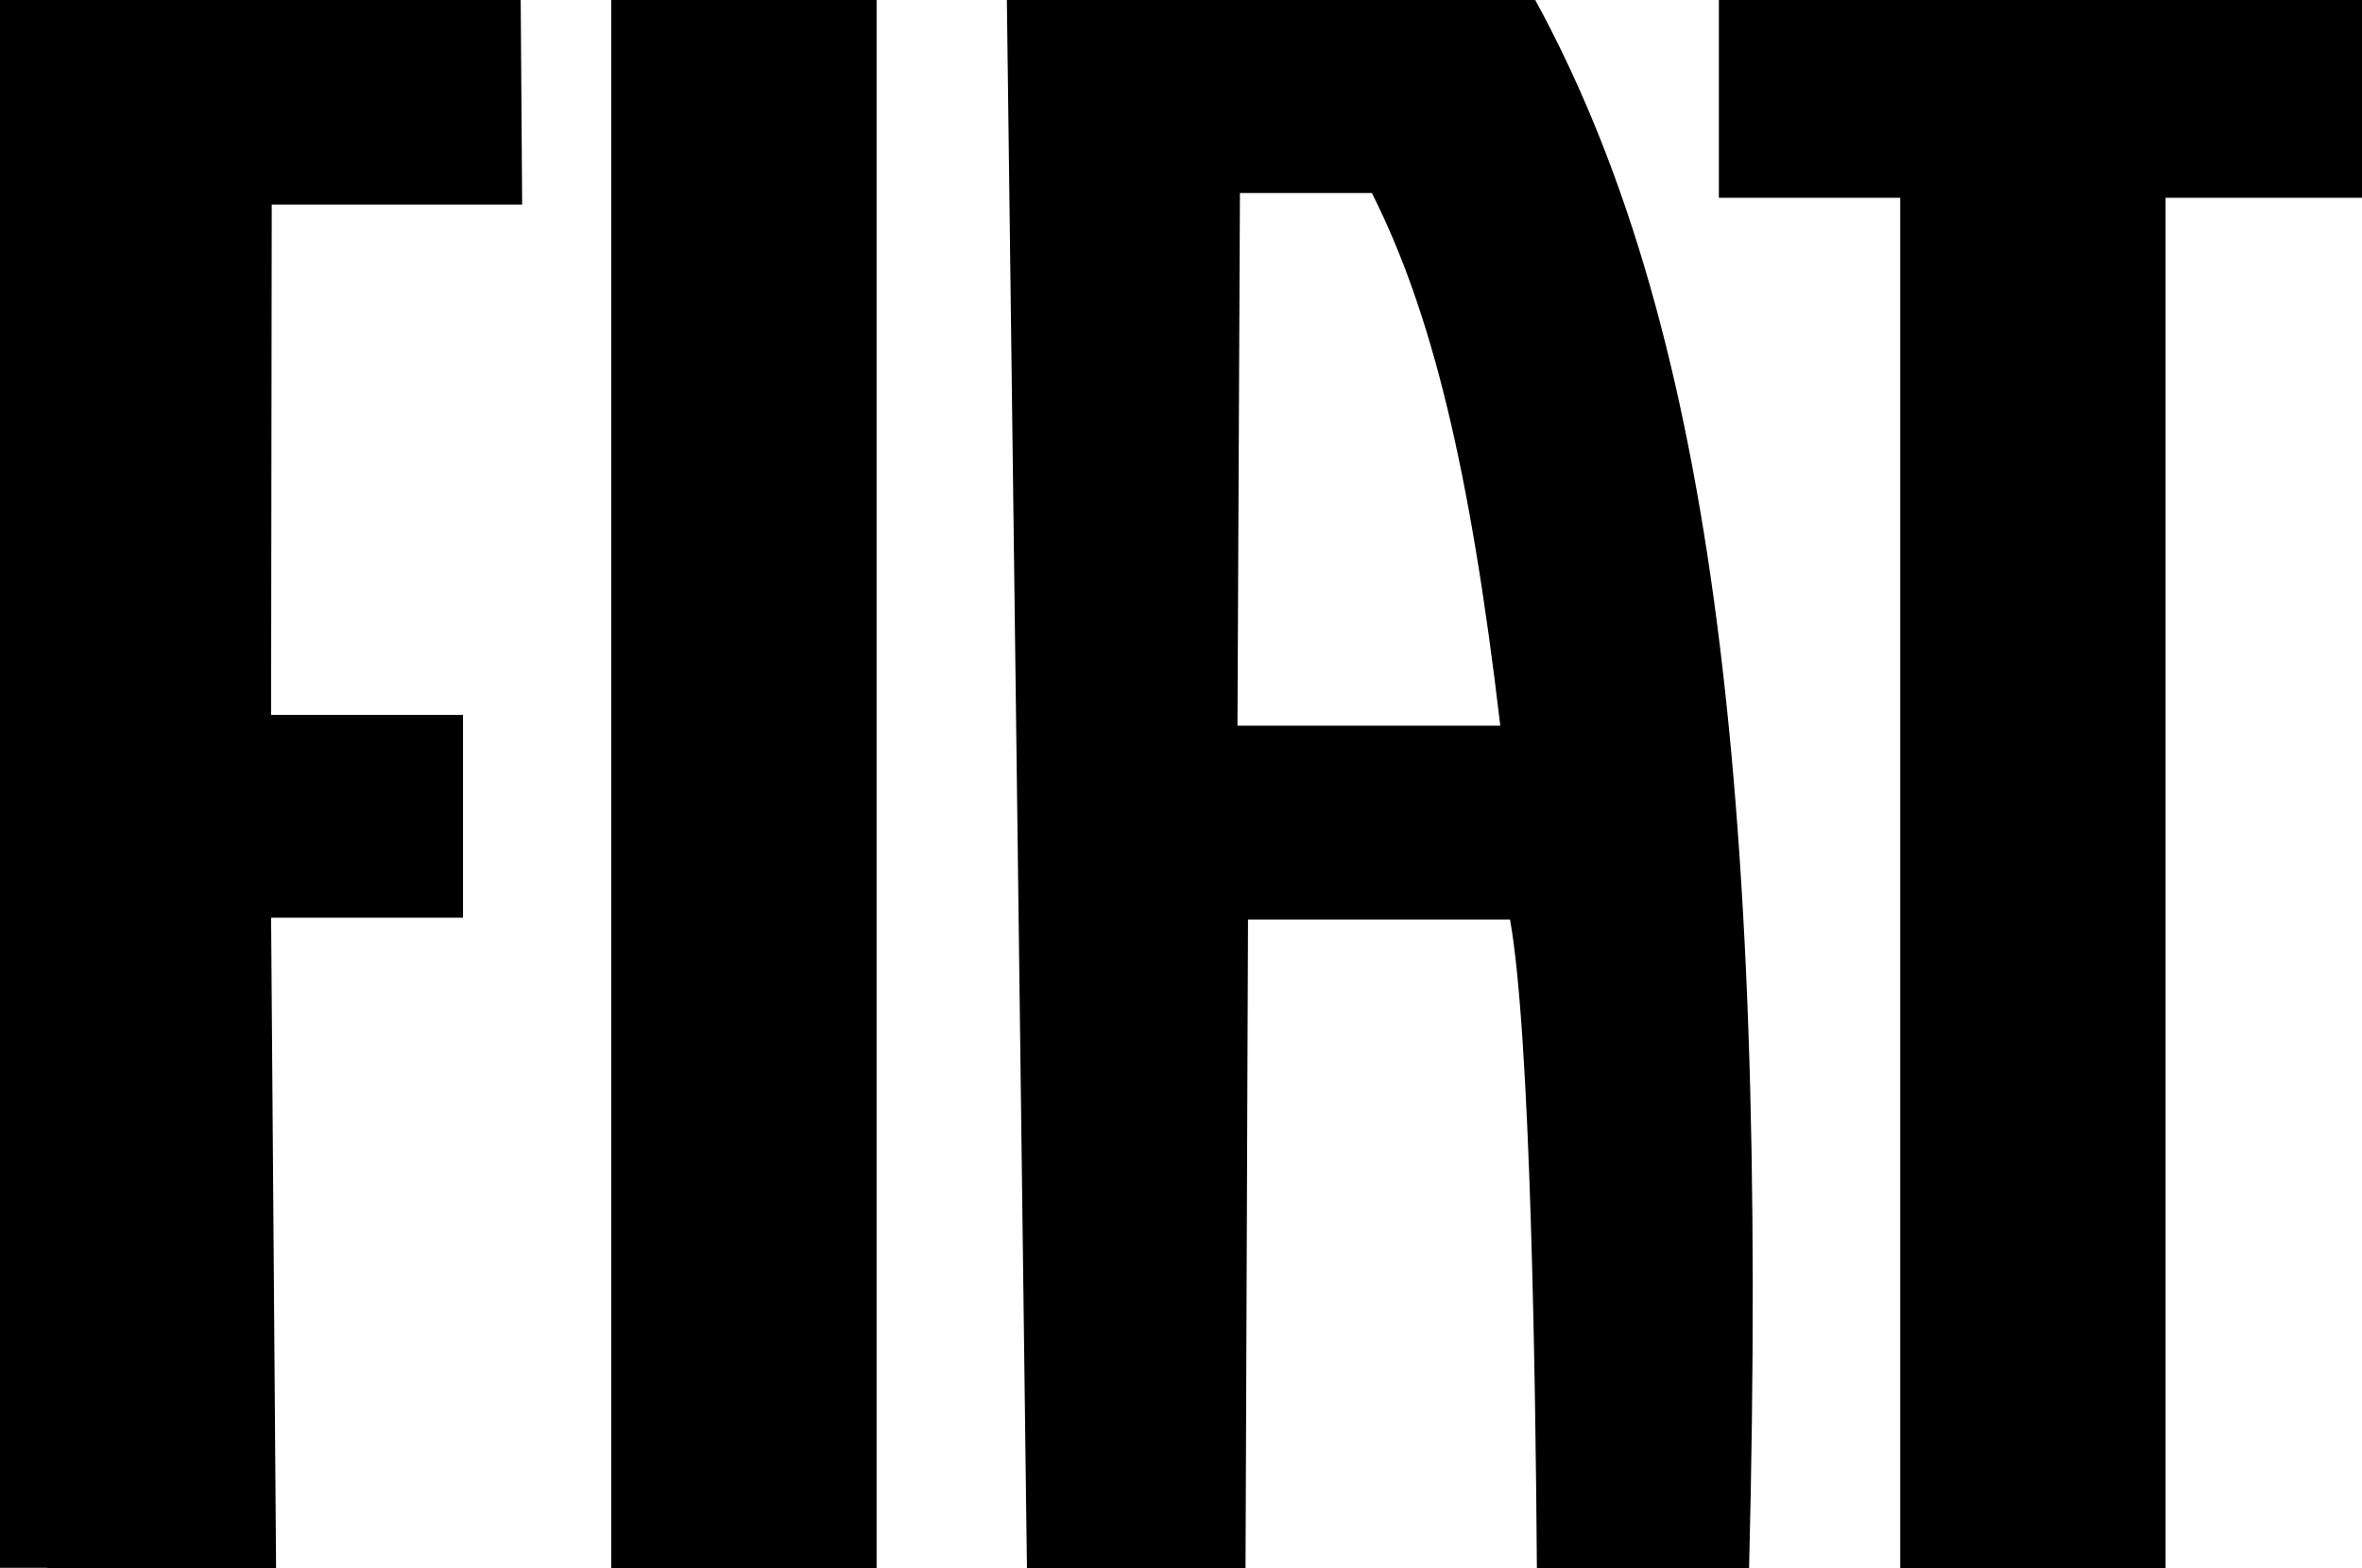 <svg xmlns="http://www.w3.org/2000/svg" width="125" height="83" viewBox="0 0 125 83" fill="none"><g clip-path="url(#clip0_17_68)"><path d="M54.336 83H65.915L66.046 48.675H79.912C81.006 54.738 81.269 73.429 81.334 83H92.563C93.635 40.628 90.341 16.674 81.247 -2.34442e-05H53.285L54.347 83H54.336ZM65.488 38.414L65.619 10.217H72.601C75.764 16.499 77.799 24.798 79.397 38.414H65.488ZM2.495 83H14.61L14.347 48.577H24.503V37.844H14.347L14.38 10.831H27.633L27.556 -0.011H0V82.989H2.495V83Z" fill="black"></path><path fill-rule="evenodd" clip-rule="evenodd" d="M32.35 0H46.391V83H32.35V0ZM100.563 0H125V10.47H114.603V83H100.563V10.47H90.965V0H100.563Z" fill="black"></path></g><defs><clipPath id="clip0_17_68"><rect width="125" height="83" fill="white"></rect></clipPath></defs></svg>